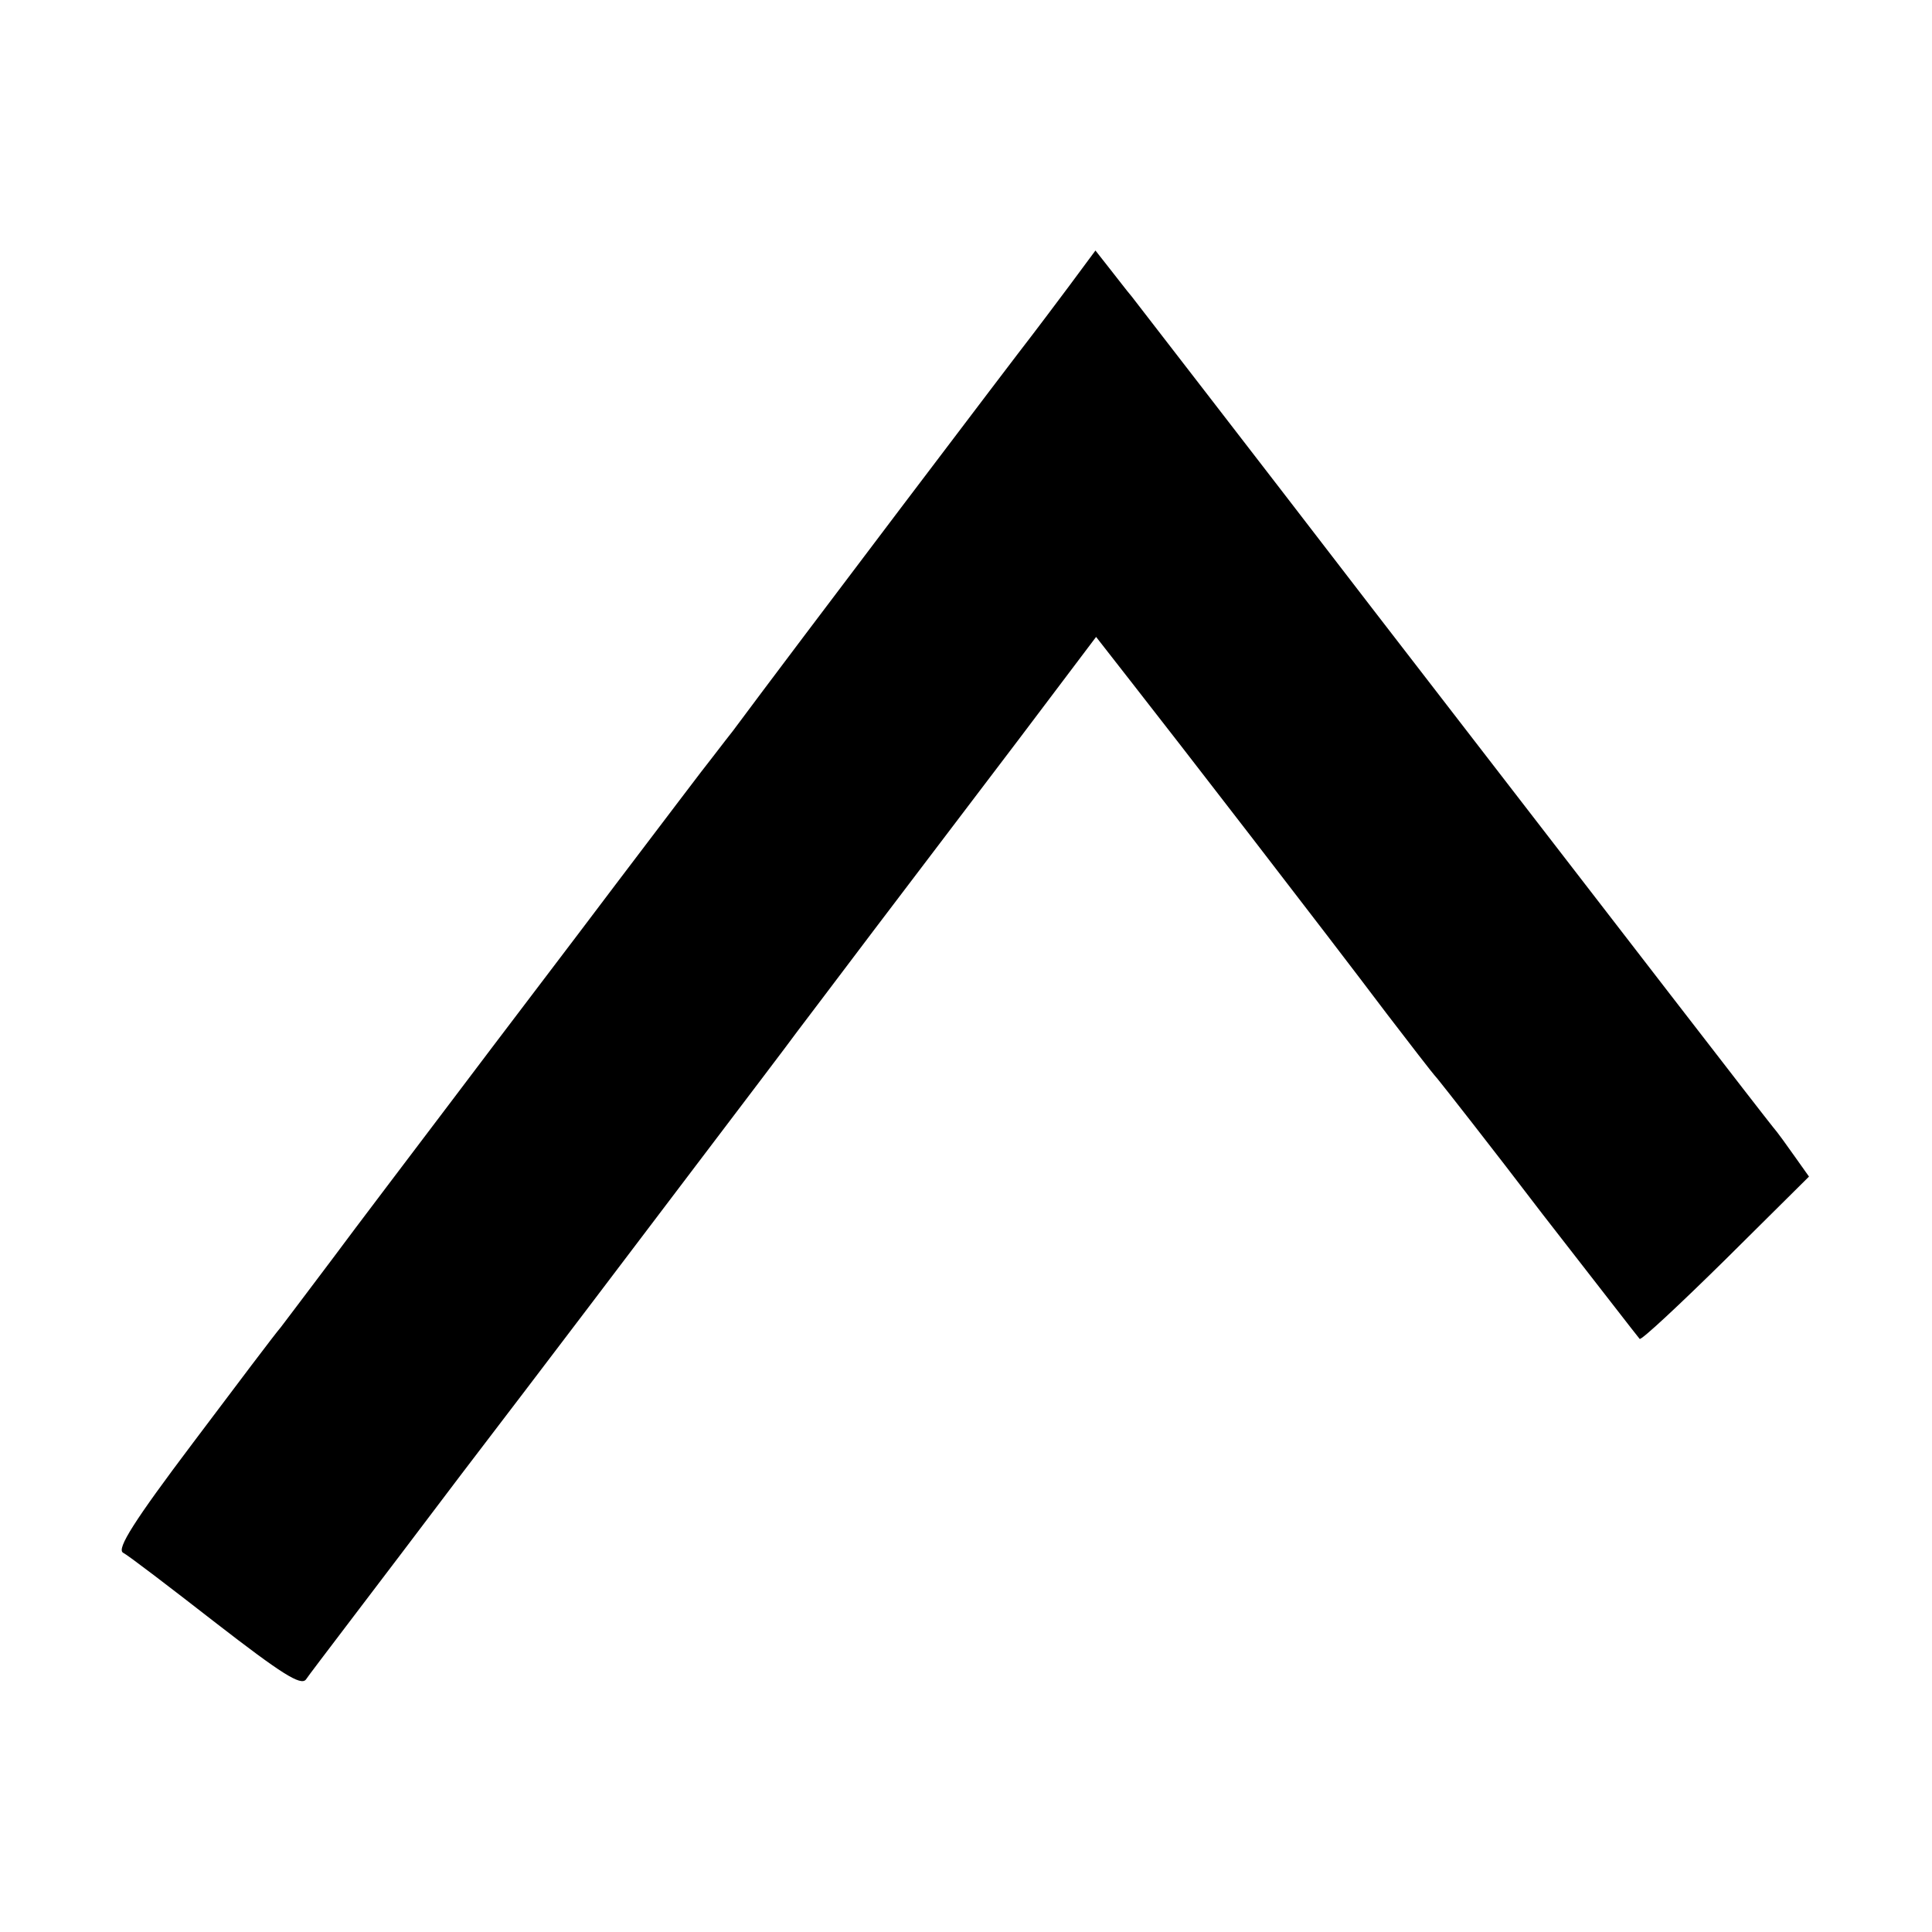 <?xml version="1.0" standalone="no"?>
<!DOCTYPE svg PUBLIC "-//W3C//DTD SVG 20010904//EN"
 "http://www.w3.org/TR/2001/REC-SVG-20010904/DTD/svg10.dtd">
<svg version="1.0" xmlns="http://www.w3.org/2000/svg"
 width="300pt" height="300pt" viewBox="0 0 300 300"
 preserveAspectRatio="xMidYMid meet">
<g transform="translate(0,300) scale(0.1,-0.1)"
fill="#000000" stroke="none">
<path d="M1658 2553 c-24 -32 -48 -64 -55 -73 -22 -28 -367 -483 -465 -615 -4
-5 -18 -23 -31 -40 -13 -16 -80 -105 -150 -197 -70 -93 -183 -241 -250 -330
-68 -90 -154 -203 -191 -253 -37 -49 -73 -97 -80 -106 -8 -9 -69 -90 -136
-179 -92 -122 -119 -165 -109 -171 8 -4 72 -53 144 -109 102 -79 132 -98 140
-88 5 8 114 150 240 317 127 166 292 384 367 483 75 99 145 191 155 205 10 13
65 86 121 160 57 75 158 208 224 295 l120 159 57 -73 c62 -79 297 -383 395
-513 34 -44 68 -89 78 -100 9 -11 83 -105 163 -210 81 -104 149 -192 151 -194
2 -3 62 53 134 124 l129 128 -22 31 c-12 17 -27 38 -34 46 -17 21 -203 262
-622 805 -199 259 -368 477 -374 485 -7 8 -22 28 -34 43 l-22 28 -43 -58z"/>
</g>
</svg>
